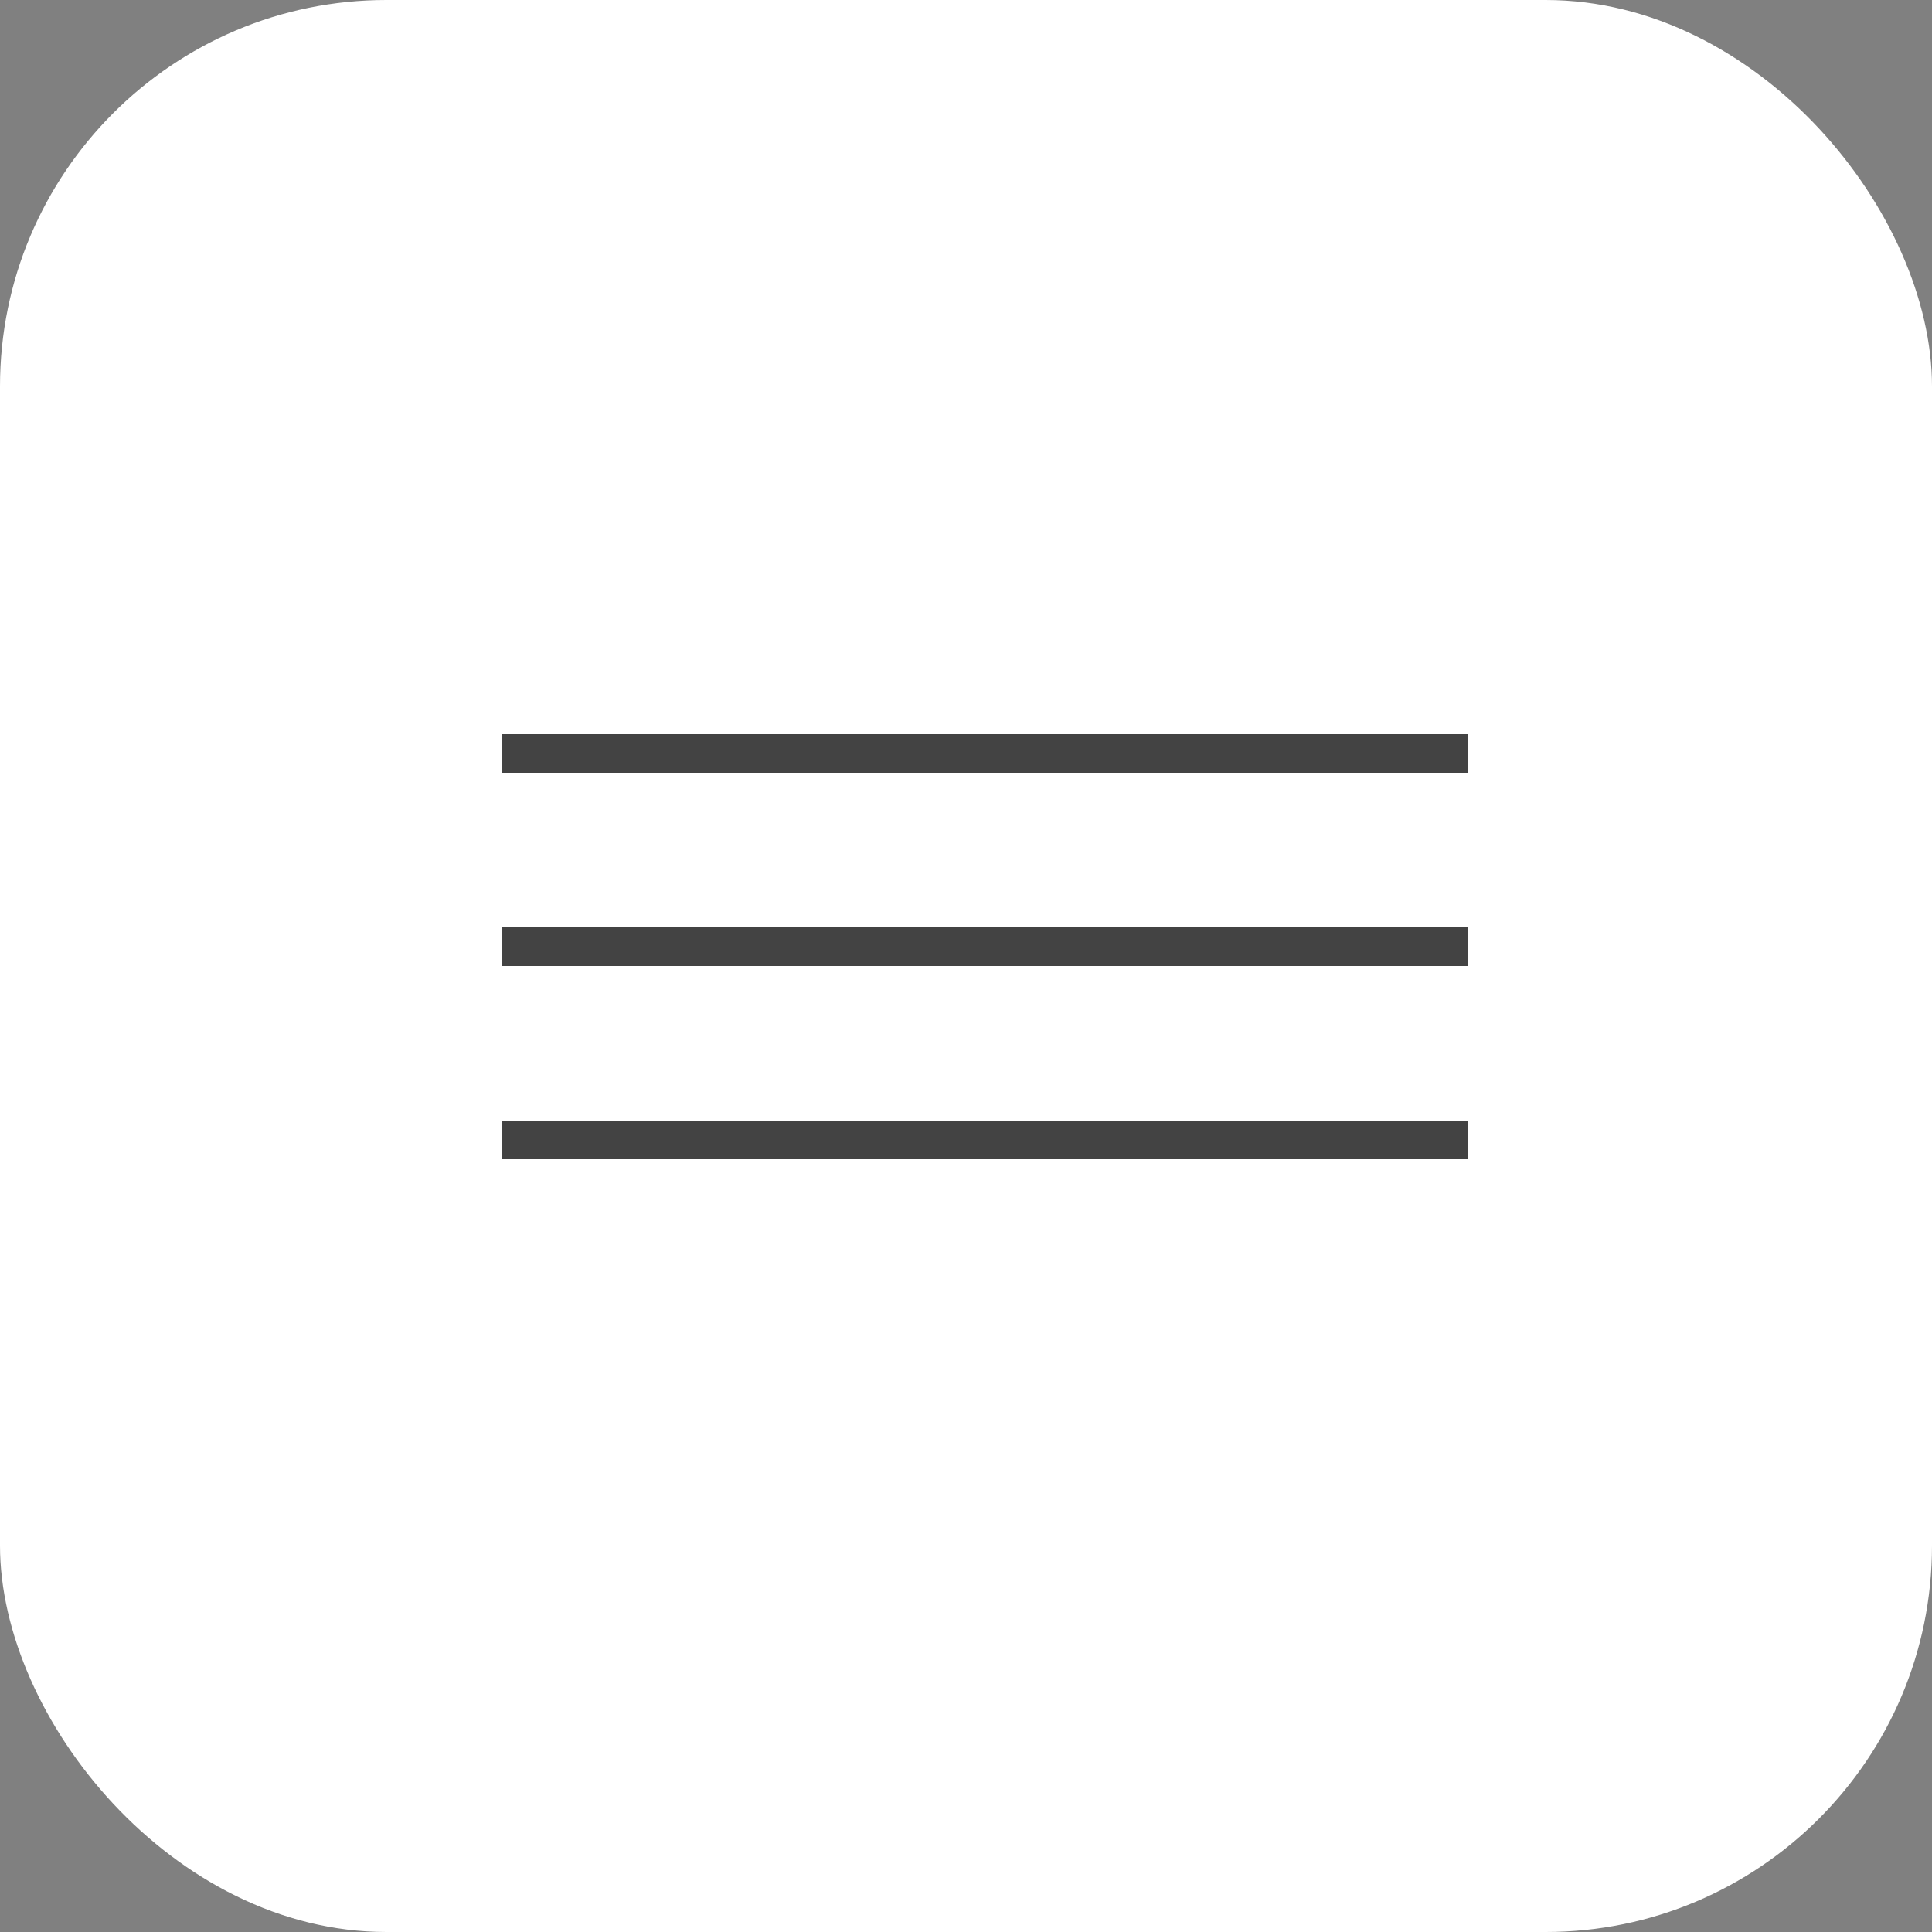 <?xml version="1.0" encoding="UTF-8"?> <svg xmlns="http://www.w3.org/2000/svg" width="50" height="50" viewBox="0 0 50 50" fill="none"><rect x="0" y="0" width="50" height="50" fill="#808080" stroke="none"/><rect width="50" height="50" rx="10" fill="white"></rect><line x1="13" y1="19.5" x2="38" y2="19.5" stroke="#434343"></line><line x1="13" y1="24.5" x2="38" y2="24.5" stroke="#434343"></line><line x1="13" y1="29.5" x2="38" y2="29.5" stroke="#434343"></line></svg> 